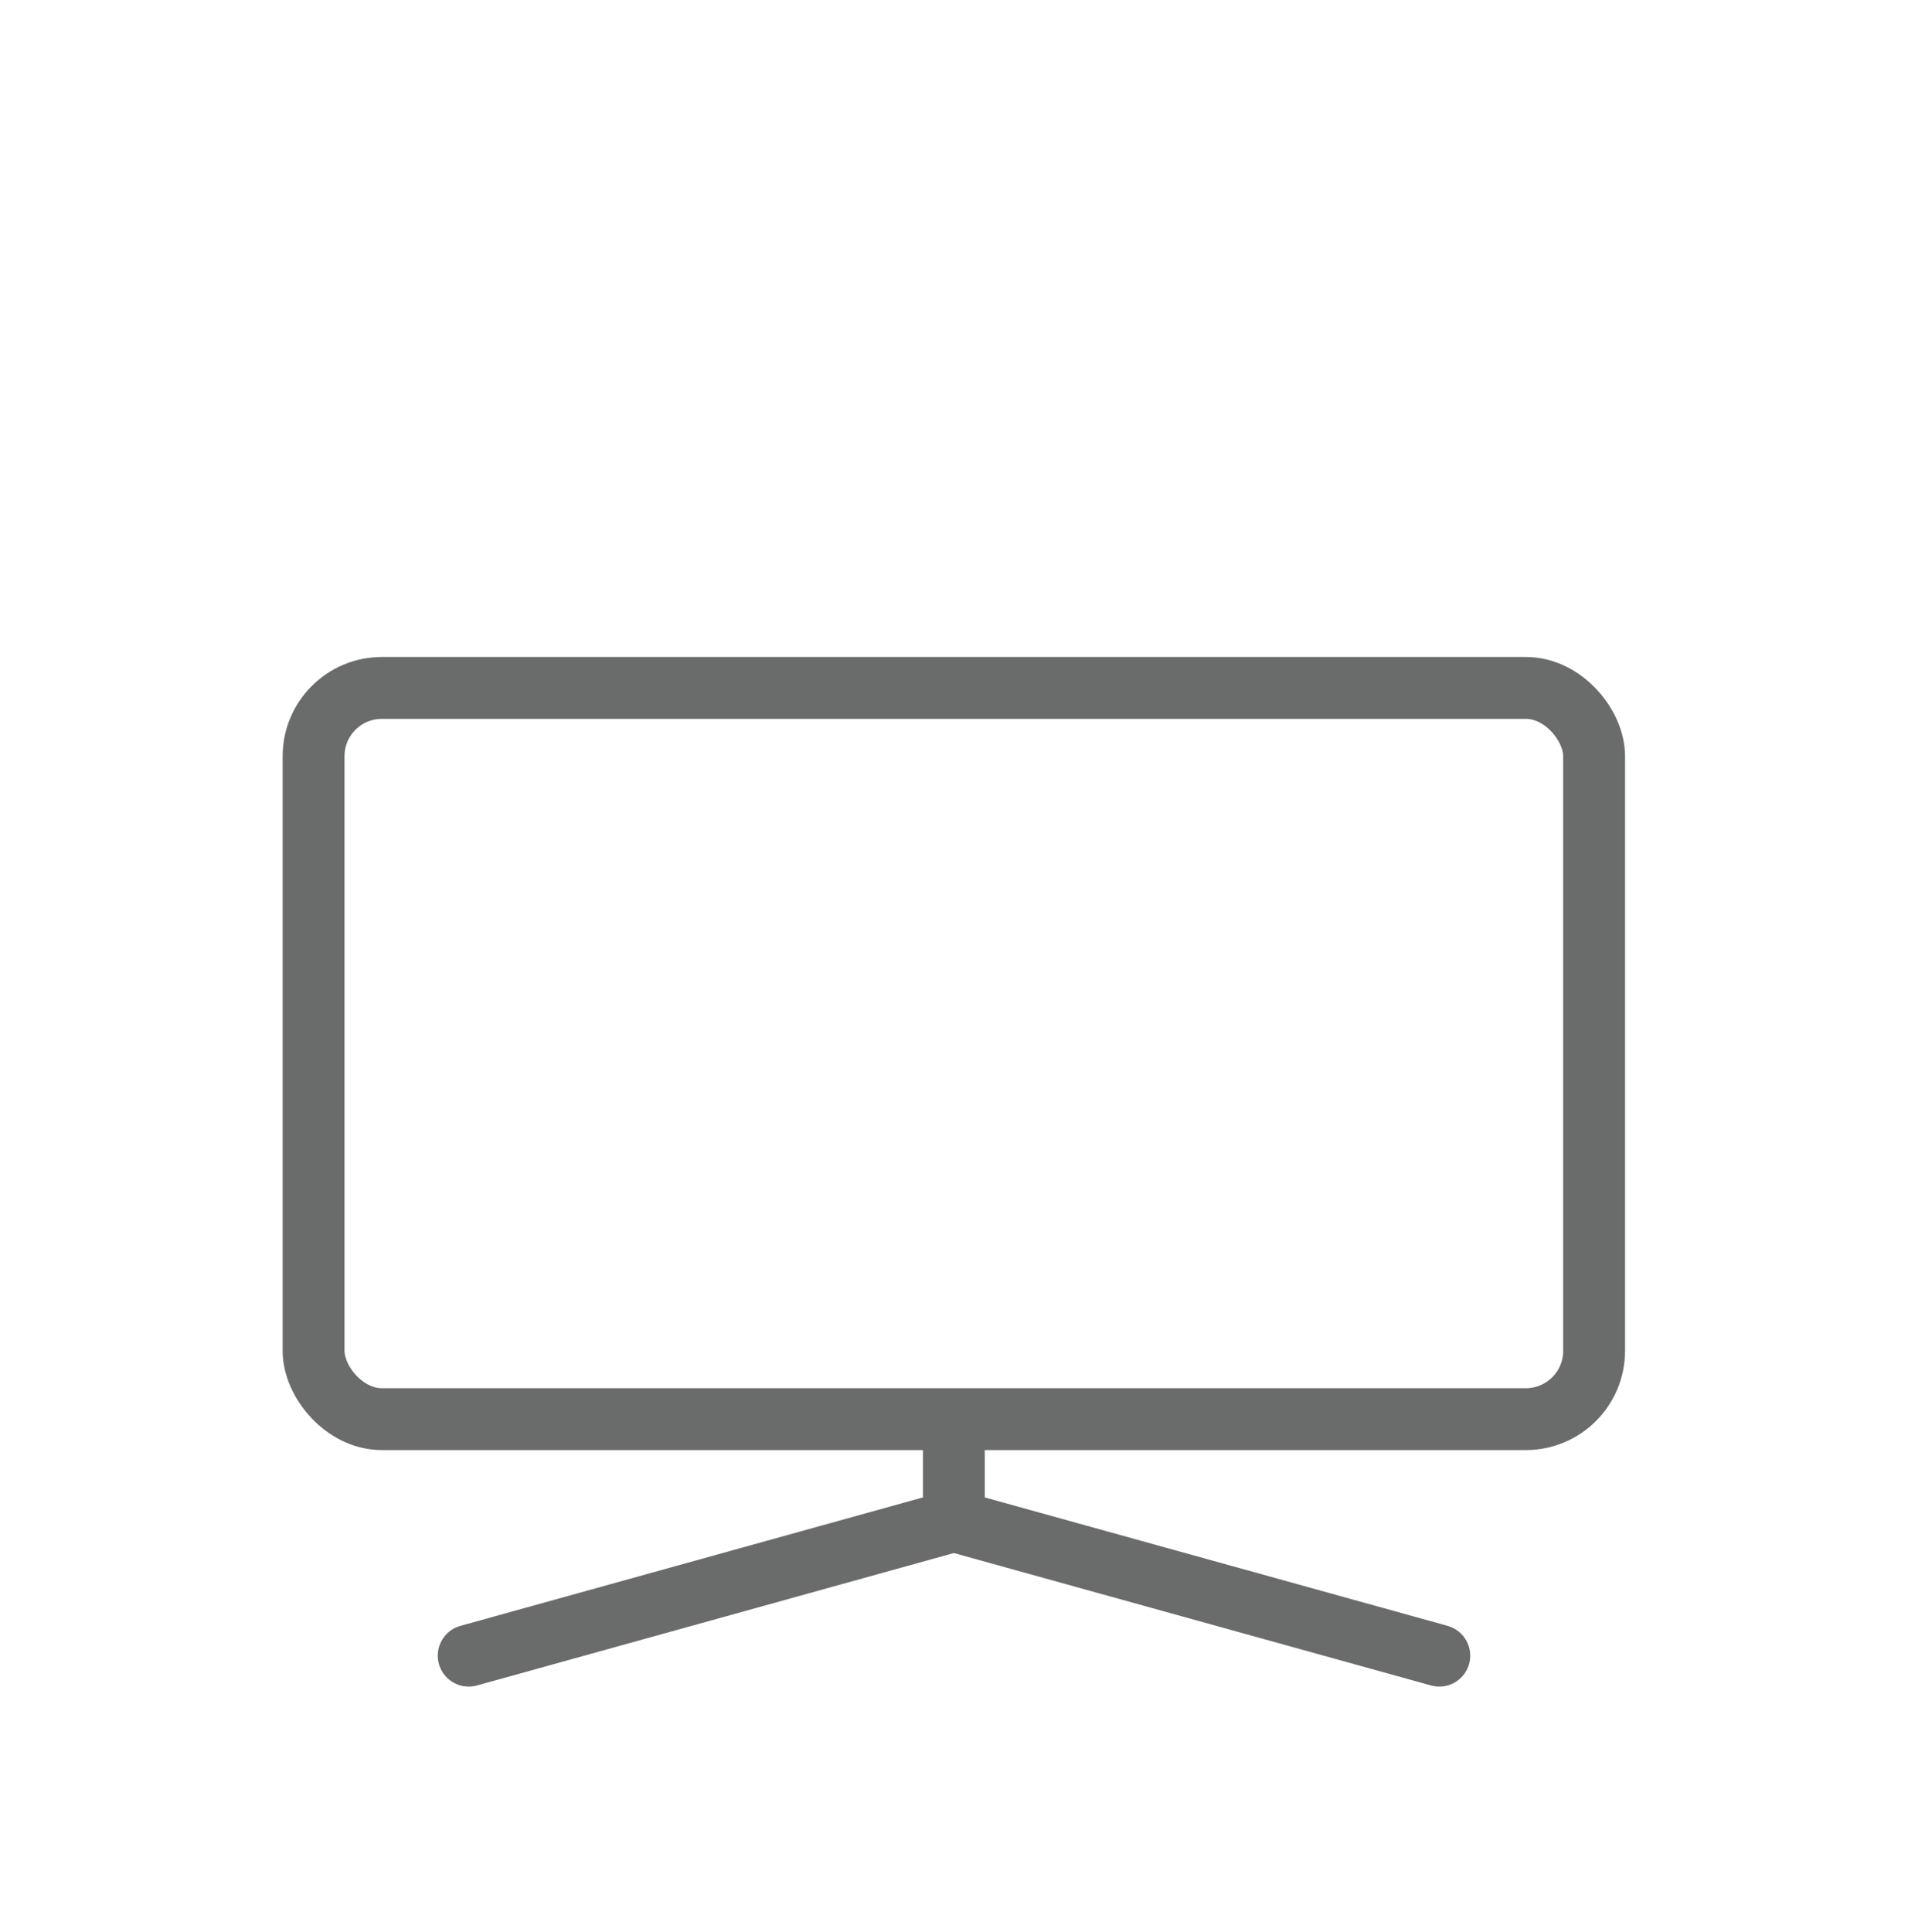 <?xml version="1.0" encoding="UTF-8"?>
<svg id="_Слой_14" data-name="Слой 14" xmlns="http://www.w3.org/2000/svg" version="1.1" viewBox="0 0 62.61 63.39">
  <defs>
    <style>
      .cls-1 {
        fill: none;
        stroke: #6a6b6b;
        stroke-linecap: round;
        stroke-linejoin: round;
        stroke-width: 2.03px;
      }
    </style>
  </defs>
  <rect class="cls-1" x="10.29" y="22.57" width="42.02" height="23.99" rx="2.24" ry="2.24"/>
  <line class="cls-1" x1="31.3" y1="46.93" x2="31.3" y2="49.9"/>
  <line class="cls-1" x1="47.23" y1="54.32" x2="31.3" y2="49.9"/>
  <line class="cls-1" x1="15.38" y1="54.32" x2="31.3" y2="49.9"/>
</svg>